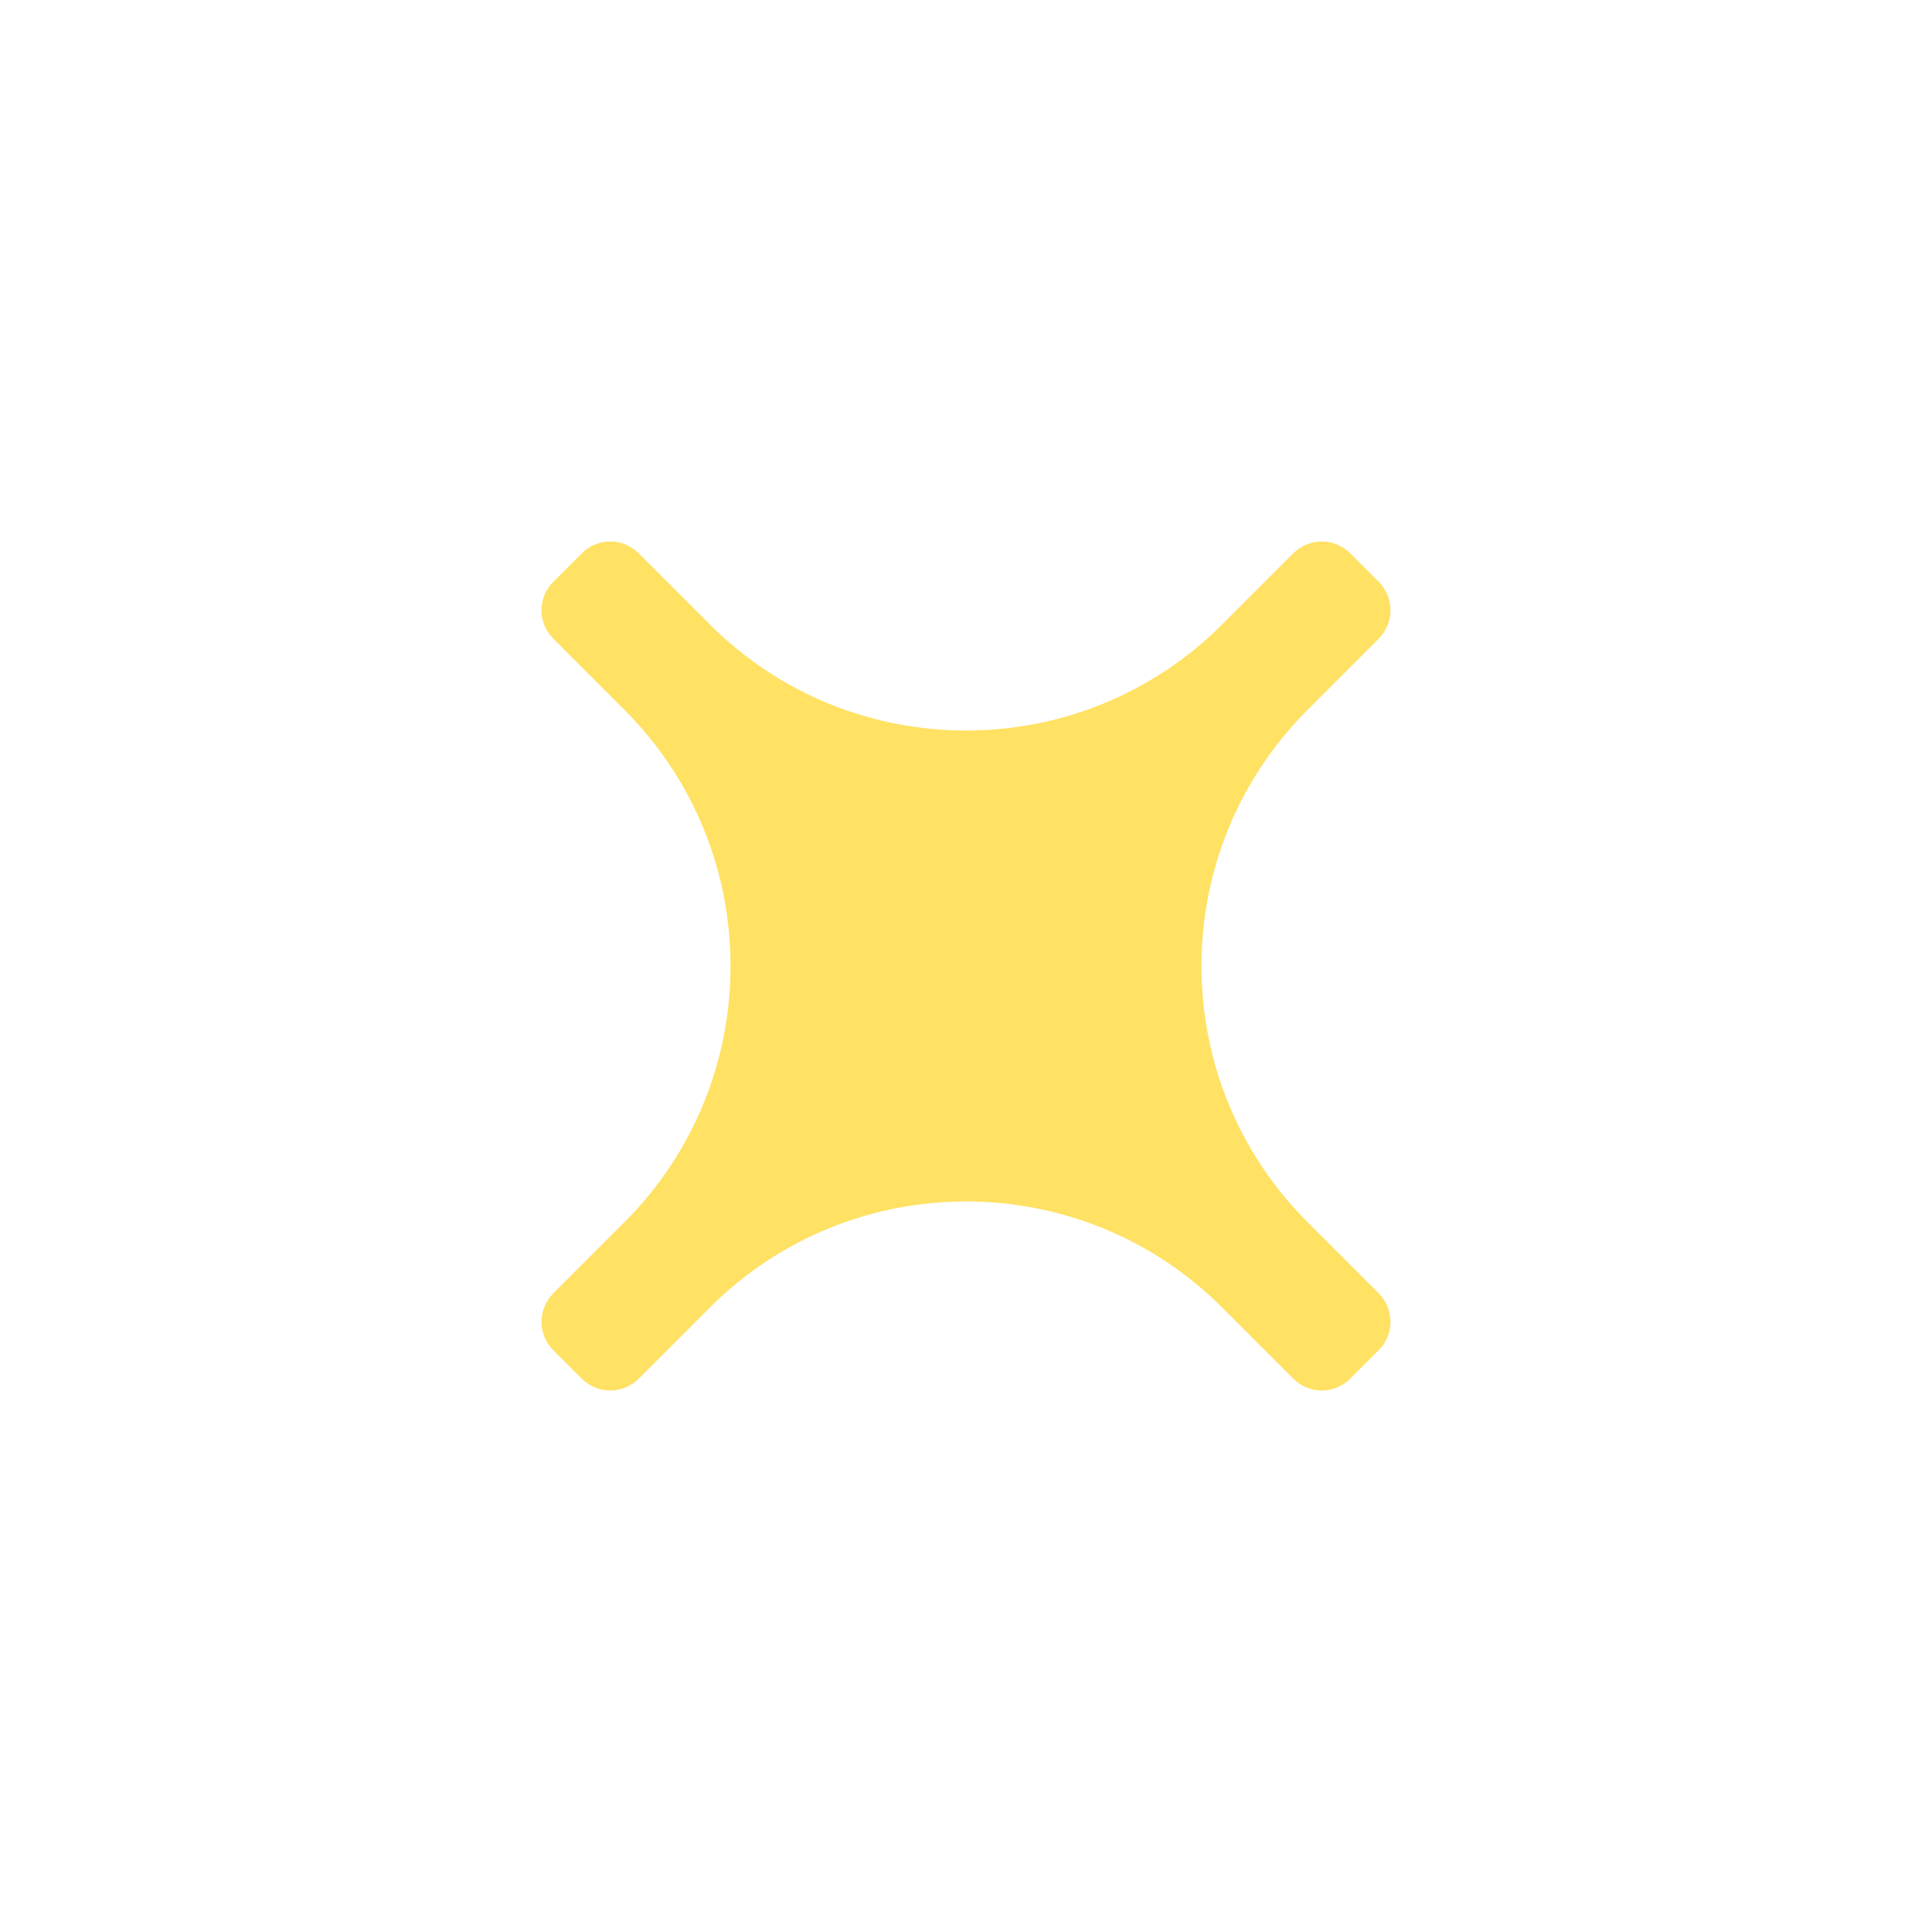 <svg width="32" height="32" viewBox="0 0 32 32" fill="none" xmlns="http://www.w3.org/2000/svg">
<path d="M22.835 22.364L22.364 22.835C22.104 23.096 21.681 23.096 21.421 22.835L20.243 21.657C17.899 19.314 14.101 19.314 11.757 21.657L10.579 22.835C10.319 23.096 9.896 23.096 9.636 22.835L9.165 22.364C8.904 22.104 8.904 21.682 9.165 21.421L10.343 20.243C12.686 17.9 12.686 14.101 10.343 11.758L9.165 10.579C8.904 10.319 8.904 9.896 9.165 9.636L9.636 9.165C9.896 8.904 10.319 8.904 10.579 9.165L11.757 10.343C14.101 12.686 17.899 12.686 20.243 10.343L21.421 9.165C21.681 8.904 22.104 8.904 22.364 9.165L22.835 9.636C23.096 9.896 23.096 10.319 22.835 10.579L21.657 11.758C19.314 14.101 19.314 17.9 21.657 20.243L22.835 21.421C23.096 21.682 23.096 22.104 22.835 22.364Z" fill="#FFE163"/>
</svg>
